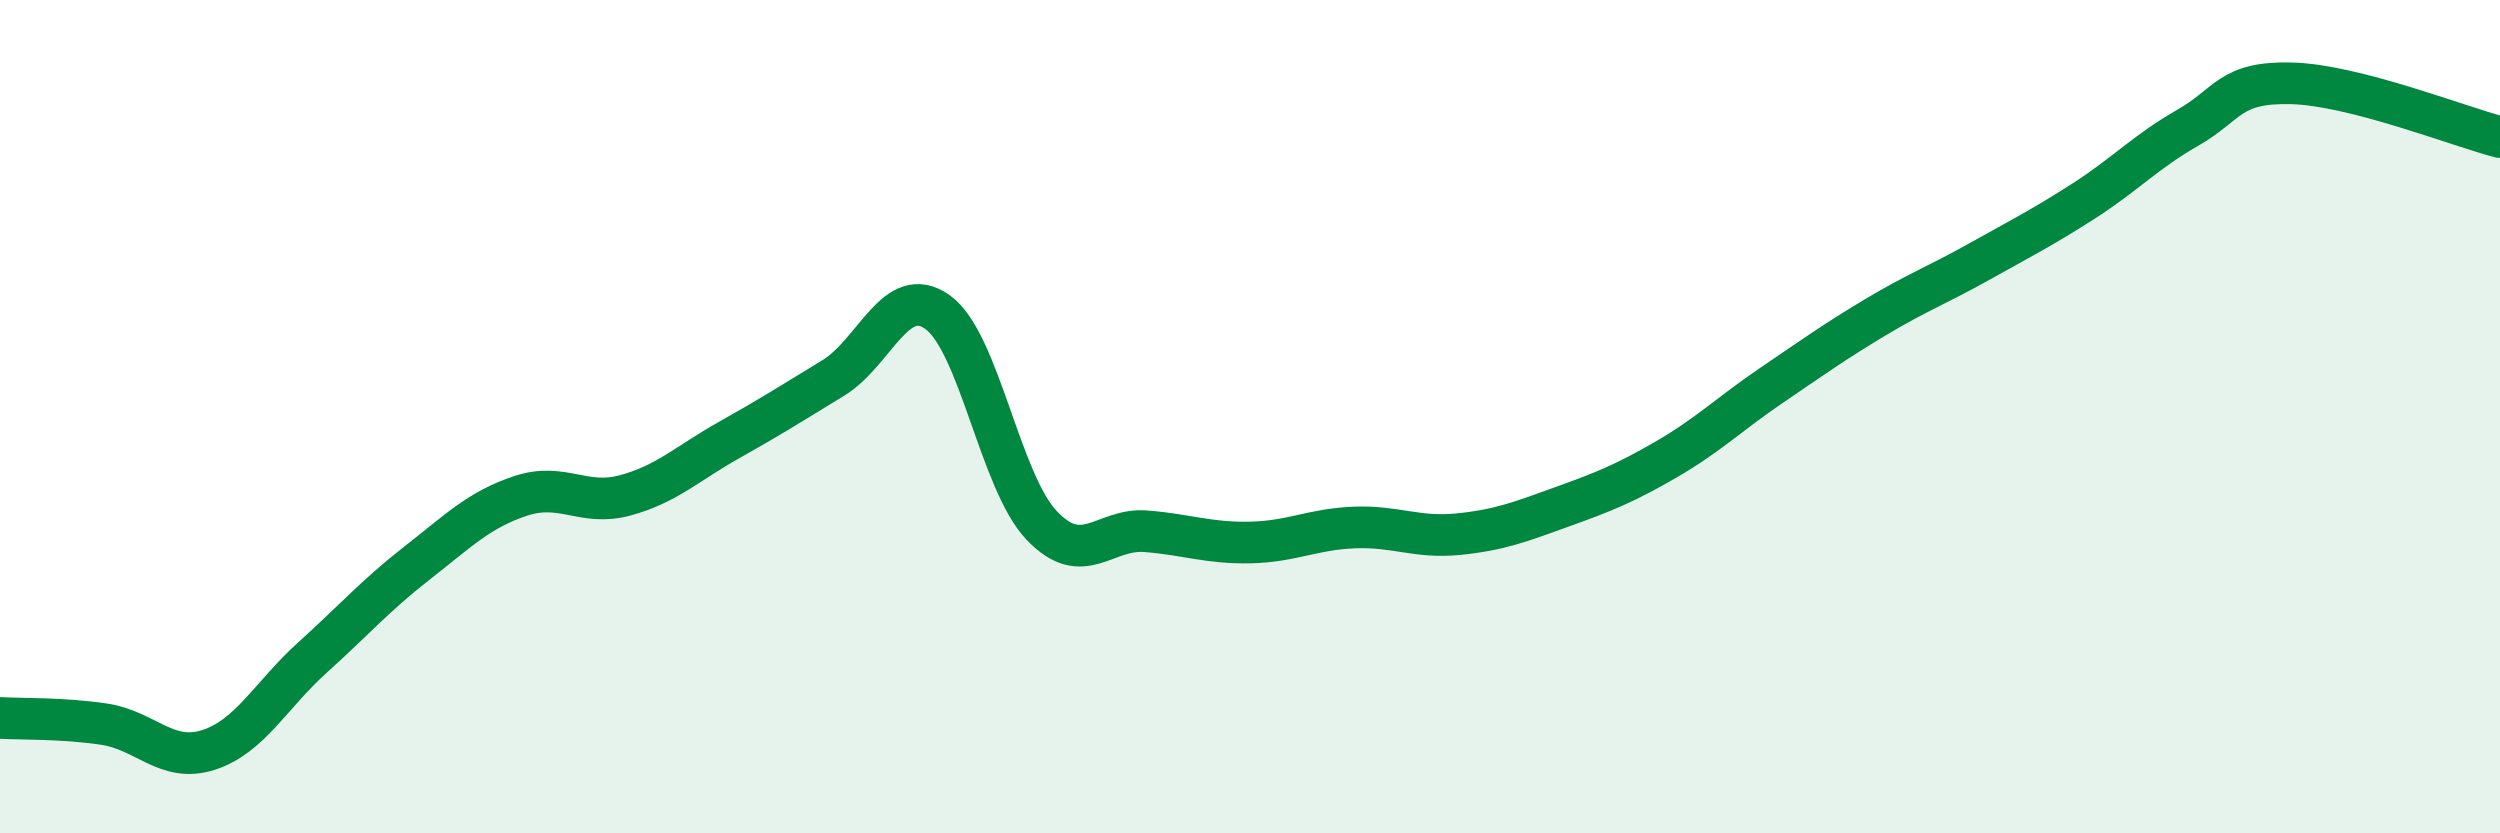 
    <svg width="60" height="20" viewBox="0 0 60 20" xmlns="http://www.w3.org/2000/svg">
      <path
        d="M 0,17.23 C 0.5,17.26 1.5,17.23 2.5,17.38 C 3.5,17.53 4,18.32 5,18 C 6,17.68 6.5,16.68 7.5,15.78 C 8.5,14.88 9,14.3 10,13.52 C 11,12.74 11.5,12.23 12.5,11.9 C 13.5,11.57 14,12.16 15,11.89 C 16,11.62 16.5,11.12 17.5,10.56 C 18.5,10 19,9.68 20,9.07 C 21,8.46 21.5,6.78 22.5,7.49 C 23.5,8.2 24,11.56 25,12.61 C 26,13.66 26.5,12.67 27.5,12.75 C 28.5,12.83 29,13.04 30,13.02 C 31,13 31.5,12.7 32.5,12.66 C 33.5,12.62 34,12.92 35,12.82 C 36,12.72 36.5,12.52 37.5,12.16 C 38.5,11.8 39,11.6 40,11.02 C 41,10.44 41.5,9.94 42.5,9.26 C 43.5,8.58 44,8.22 45,7.62 C 46,7.02 46.5,6.84 47.5,6.28 C 48.5,5.72 49,5.47 50,4.83 C 51,4.19 51.5,3.64 52.5,3.07 C 53.5,2.5 53.5,1.96 55,2 C 56.5,2.04 59,3.03 60,3.29L60 20L0 20Z"
        fill="#008740"
        opacity="0.1"
        stroke-linecap="round"
        stroke-linejoin="round"
      />
      <path
        d="M 0,17.23 C 0.5,17.26 1.5,17.23 2.5,17.38 C 3.5,17.53 4,18.32 5,18 C 6,17.68 6.5,16.68 7.5,15.78 C 8.5,14.88 9,14.3 10,13.52 C 11,12.74 11.5,12.23 12.5,11.9 C 13.5,11.57 14,12.16 15,11.89 C 16,11.62 16.5,11.12 17.5,10.56 C 18.5,10 19,9.68 20,9.07 C 21,8.46 21.5,6.78 22.5,7.49 C 23.5,8.2 24,11.56 25,12.61 C 26,13.66 26.5,12.67 27.5,12.75 C 28.5,12.83 29,13.04 30,13.02 C 31,13 31.5,12.7 32.5,12.66 C 33.5,12.62 34,12.92 35,12.82 C 36,12.72 36.5,12.52 37.5,12.16 C 38.5,11.8 39,11.6 40,11.02 C 41,10.44 41.5,9.94 42.5,9.26 C 43.5,8.58 44,8.22 45,7.62 C 46,7.02 46.5,6.84 47.5,6.28 C 48.5,5.72 49,5.47 50,4.83 C 51,4.19 51.5,3.64 52.5,3.07 C 53.5,2.5 53.5,1.96 55,2 C 56.5,2.04 59,3.03 60,3.29"
        stroke="#008740"
        stroke-width="1"
        fill="none"
        stroke-linecap="round"
        stroke-linejoin="round"
      />
    </svg>
  